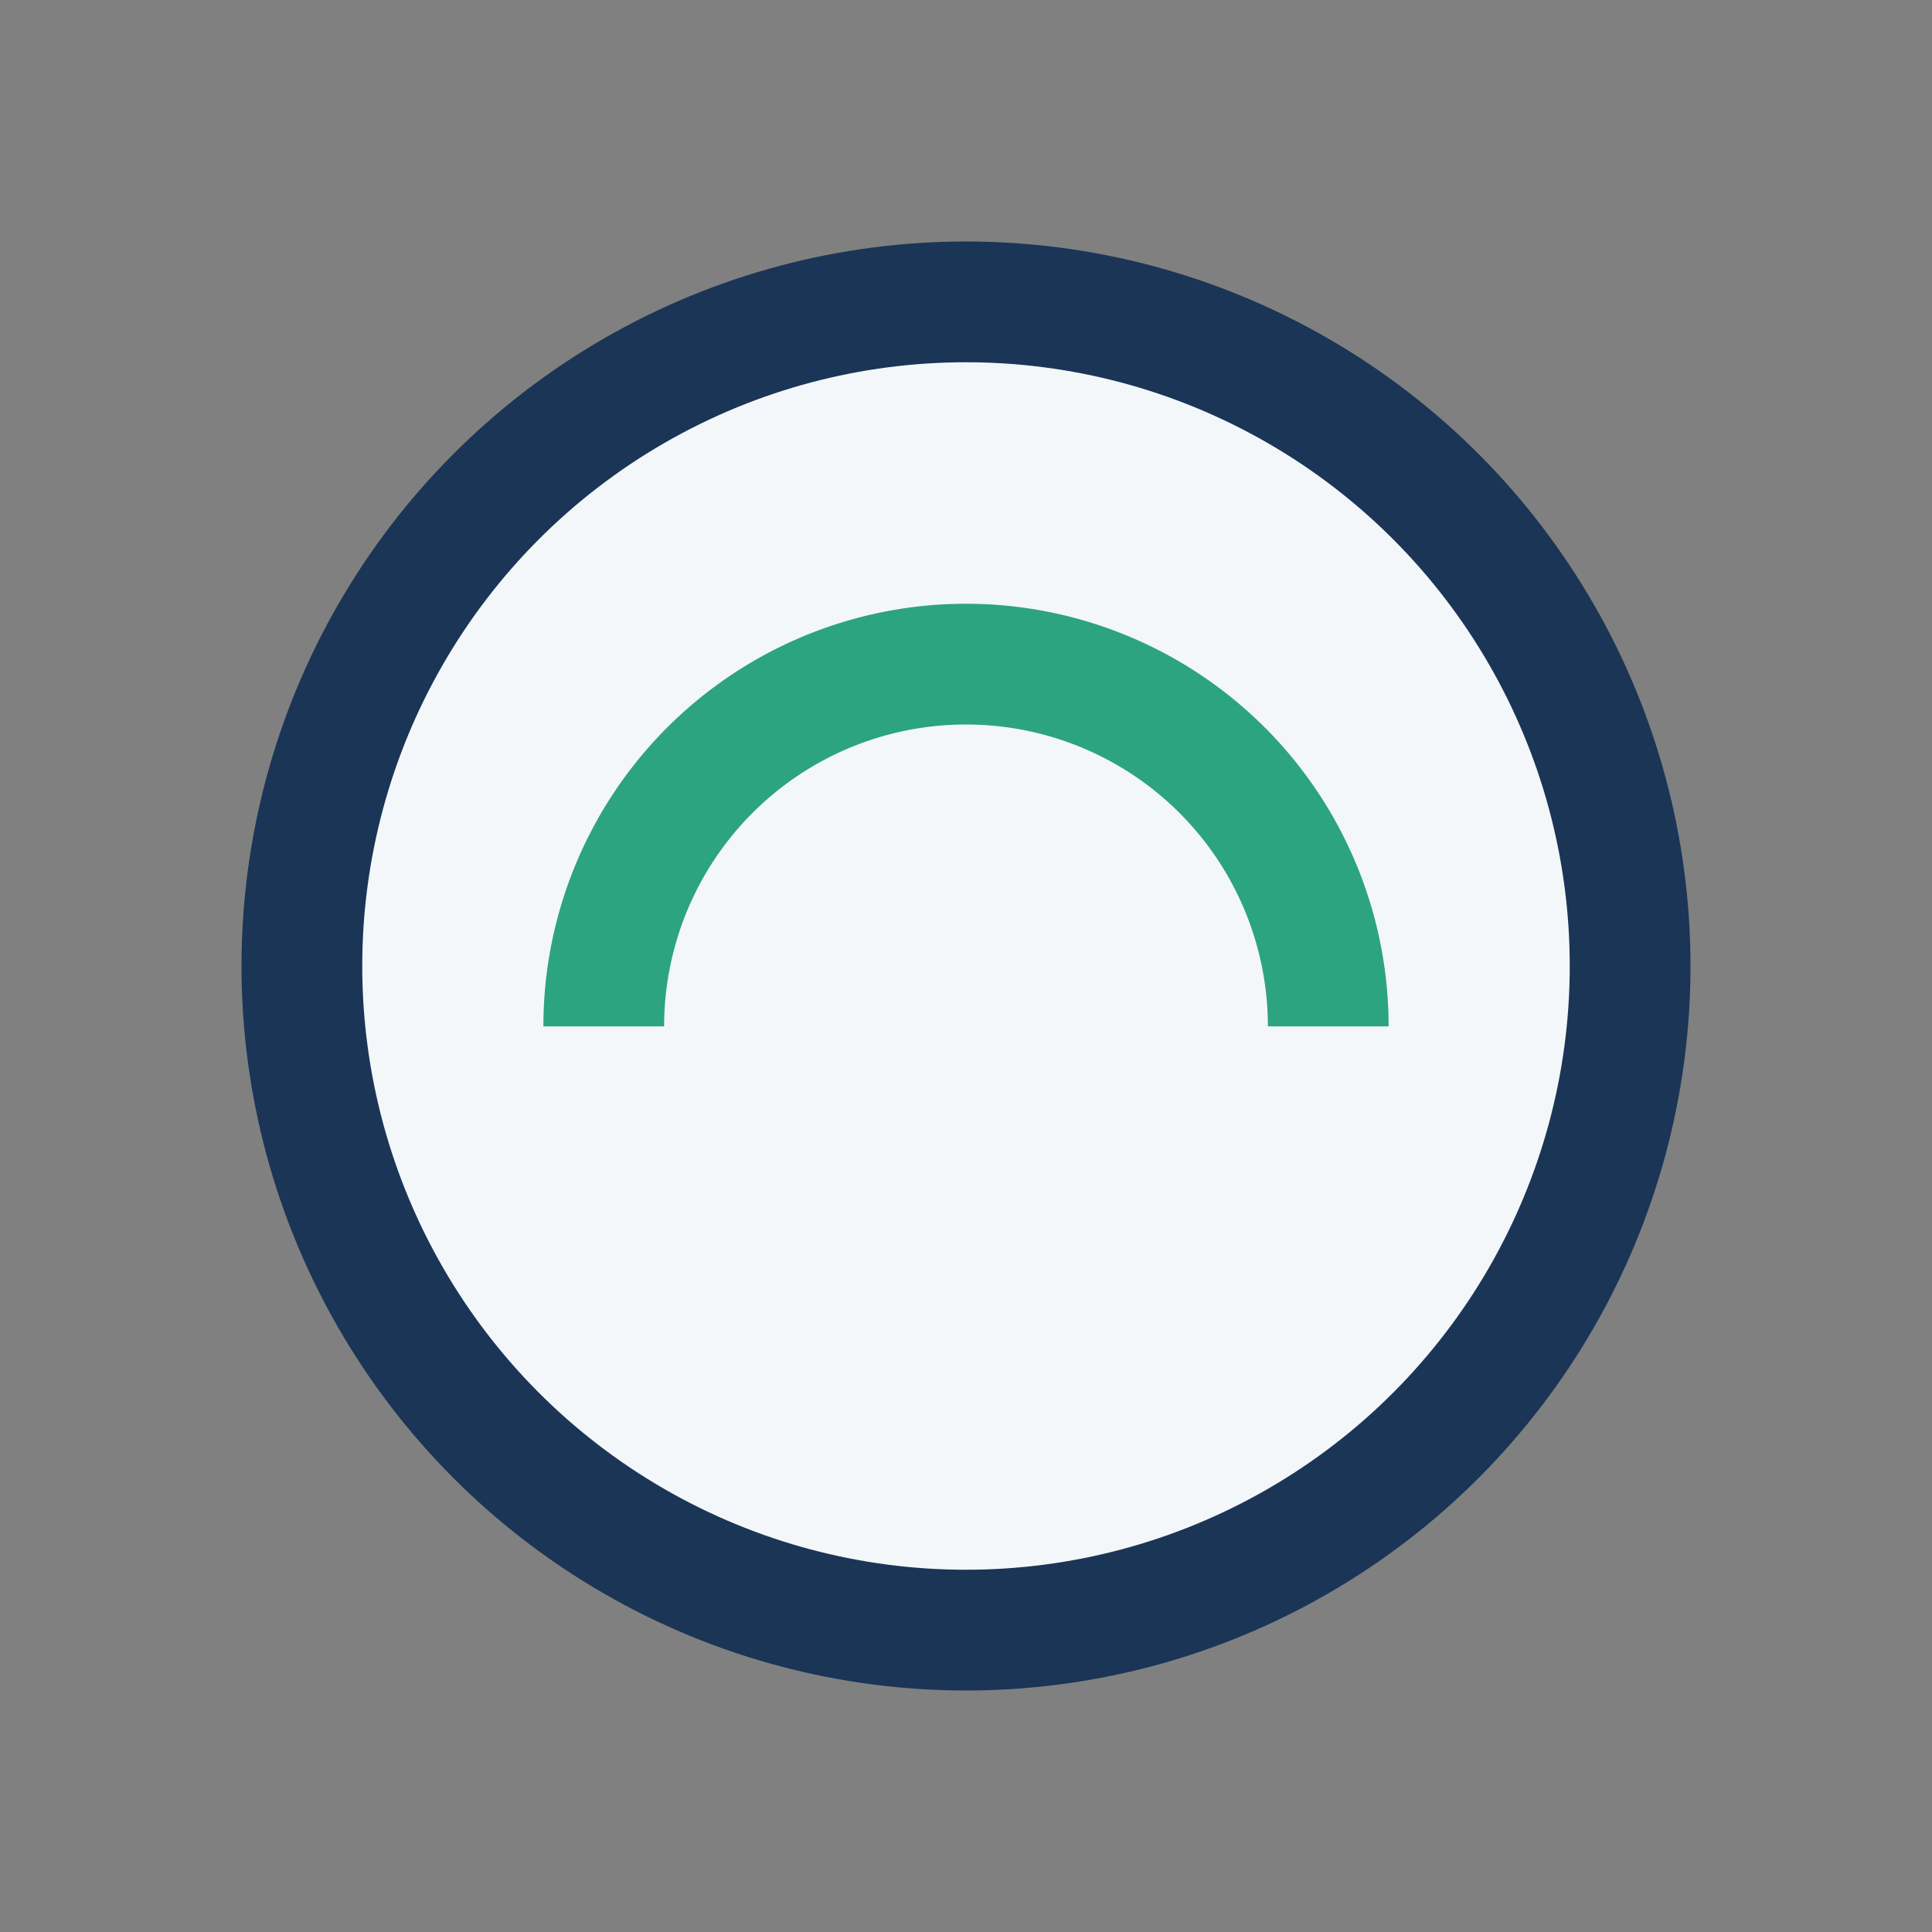 <?xml version="1.0" encoding="UTF-8"?>
<svg xmlns="http://www.w3.org/2000/svg" width="32" height="32" viewBox="0 0 32 32"><rect x="0" y="0" width="32" height="32" fill="#808080" stroke="none"/><circle cx="16" cy="16" r="11" fill="#F3F7FA" stroke="#1A3556" stroke-width="2"/><path d="M10 17a6 6 0 0 1 12 0" stroke="#2CA47F" stroke-width="2" fill="none"/></svg>
